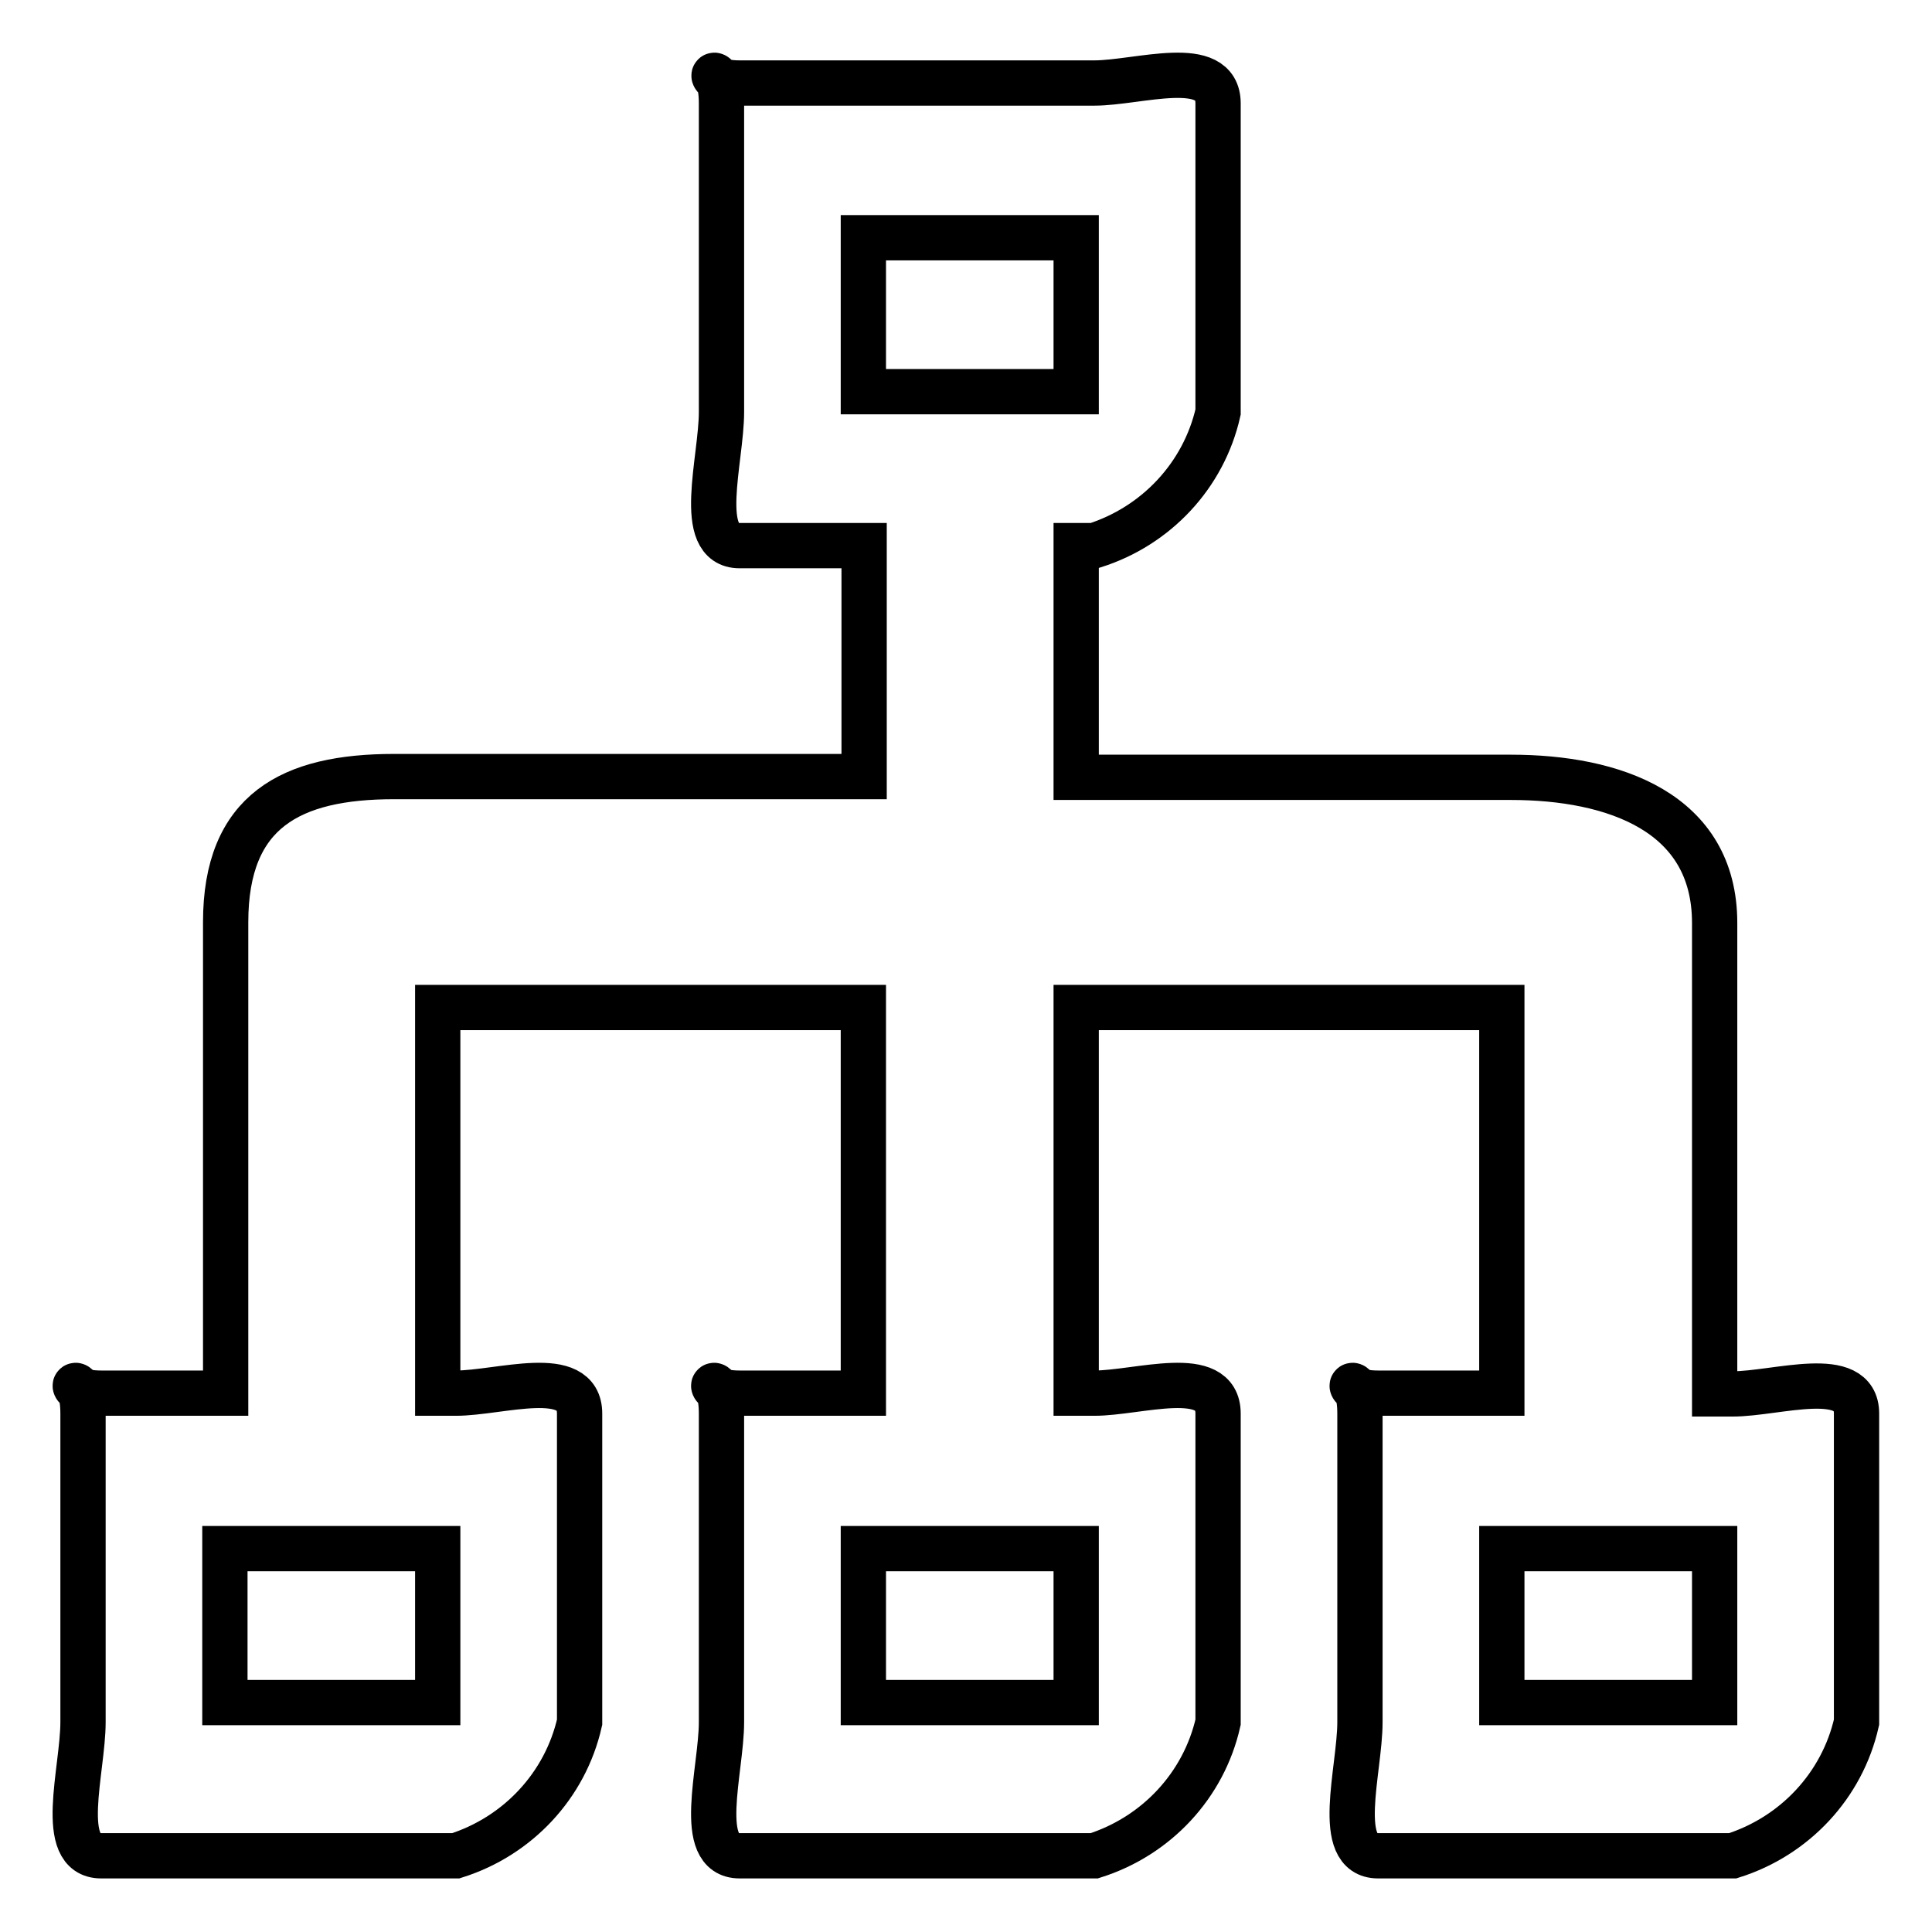 <?xml version="1.0" encoding="utf-8"?>
<!-- Svg Vector Icons : http://www.onlinewebfonts.com/icon -->
<!DOCTYPE svg PUBLIC "-//W3C//DTD SVG 1.1//EN" "http://www.w3.org/Graphics/SVG/1.1/DTD/svg11.dtd">
<svg version="1.1" xmlns="http://www.w3.org/2000/svg" xmlns:xlink="http://www.w3.org/1999/xlink" x="0px" y="0px" viewBox="0 0 256 256" enable-background="new 0 0 256 256" xml:space="preserve">
<g> <path stroke-width="6" fill-opacity="0" stroke="#000000"  d="M229.6,184.7h-2.4v-62.4c0-14.7-13.4-19.3-27-19.3h-57.6V72.3h2.4c8.2-2.6,14.5-9.3,16.4-17.7V13.7 c0-6.3-10.6-2.7-16.4-2.7H98c-5.8,0-2.4-3.6-2.4,2.7v40.9c0,6.3-3.5,17.7,2.4,17.7h16.5v30.6H52.2c-13.6,0-22.3,4.5-22.3,19.3v62.4 H13.4c-5.9,0-2.4-3.6-2.4,2.7v40.9c0,6.3-3.5,17.7,2.4,17.7h47c8.2-2.6,14.5-9.3,16.4-17.7v-40.9c0-6.3-10.6-2.7-16.4-2.7H58v-51.1 h56.4v51.1H98c-5.9,0-2.4-3.6-2.4,2.7v40.9c0,6.3-3.5,17.7,2.4,17.7h47c8.2-2.6,14.5-9.3,16.4-17.7v-40.9c0-6.3-10.6-2.7-16.4-2.7 h-2.4v-51.1H199v51.1h-16.4c-5.9,0-2.4-3.6-2.4,2.7v40.9c0,6.3-3.5,17.7,2.4,17.7h47c8.2-2.6,14.5-9.3,16.4-17.7v-40.9 C246,181.1,235.4,184.7,229.6,184.7 M58,225.6H29.8v-20.4H58V225.6z M142.6,225.6h-28.2v-20.4h28.2V225.6z M114.4,31.5h28.2v20.4 h-28.2V31.5z M227.2,225.6H199v-20.4h28.2V225.6z"/></g>
</svg>